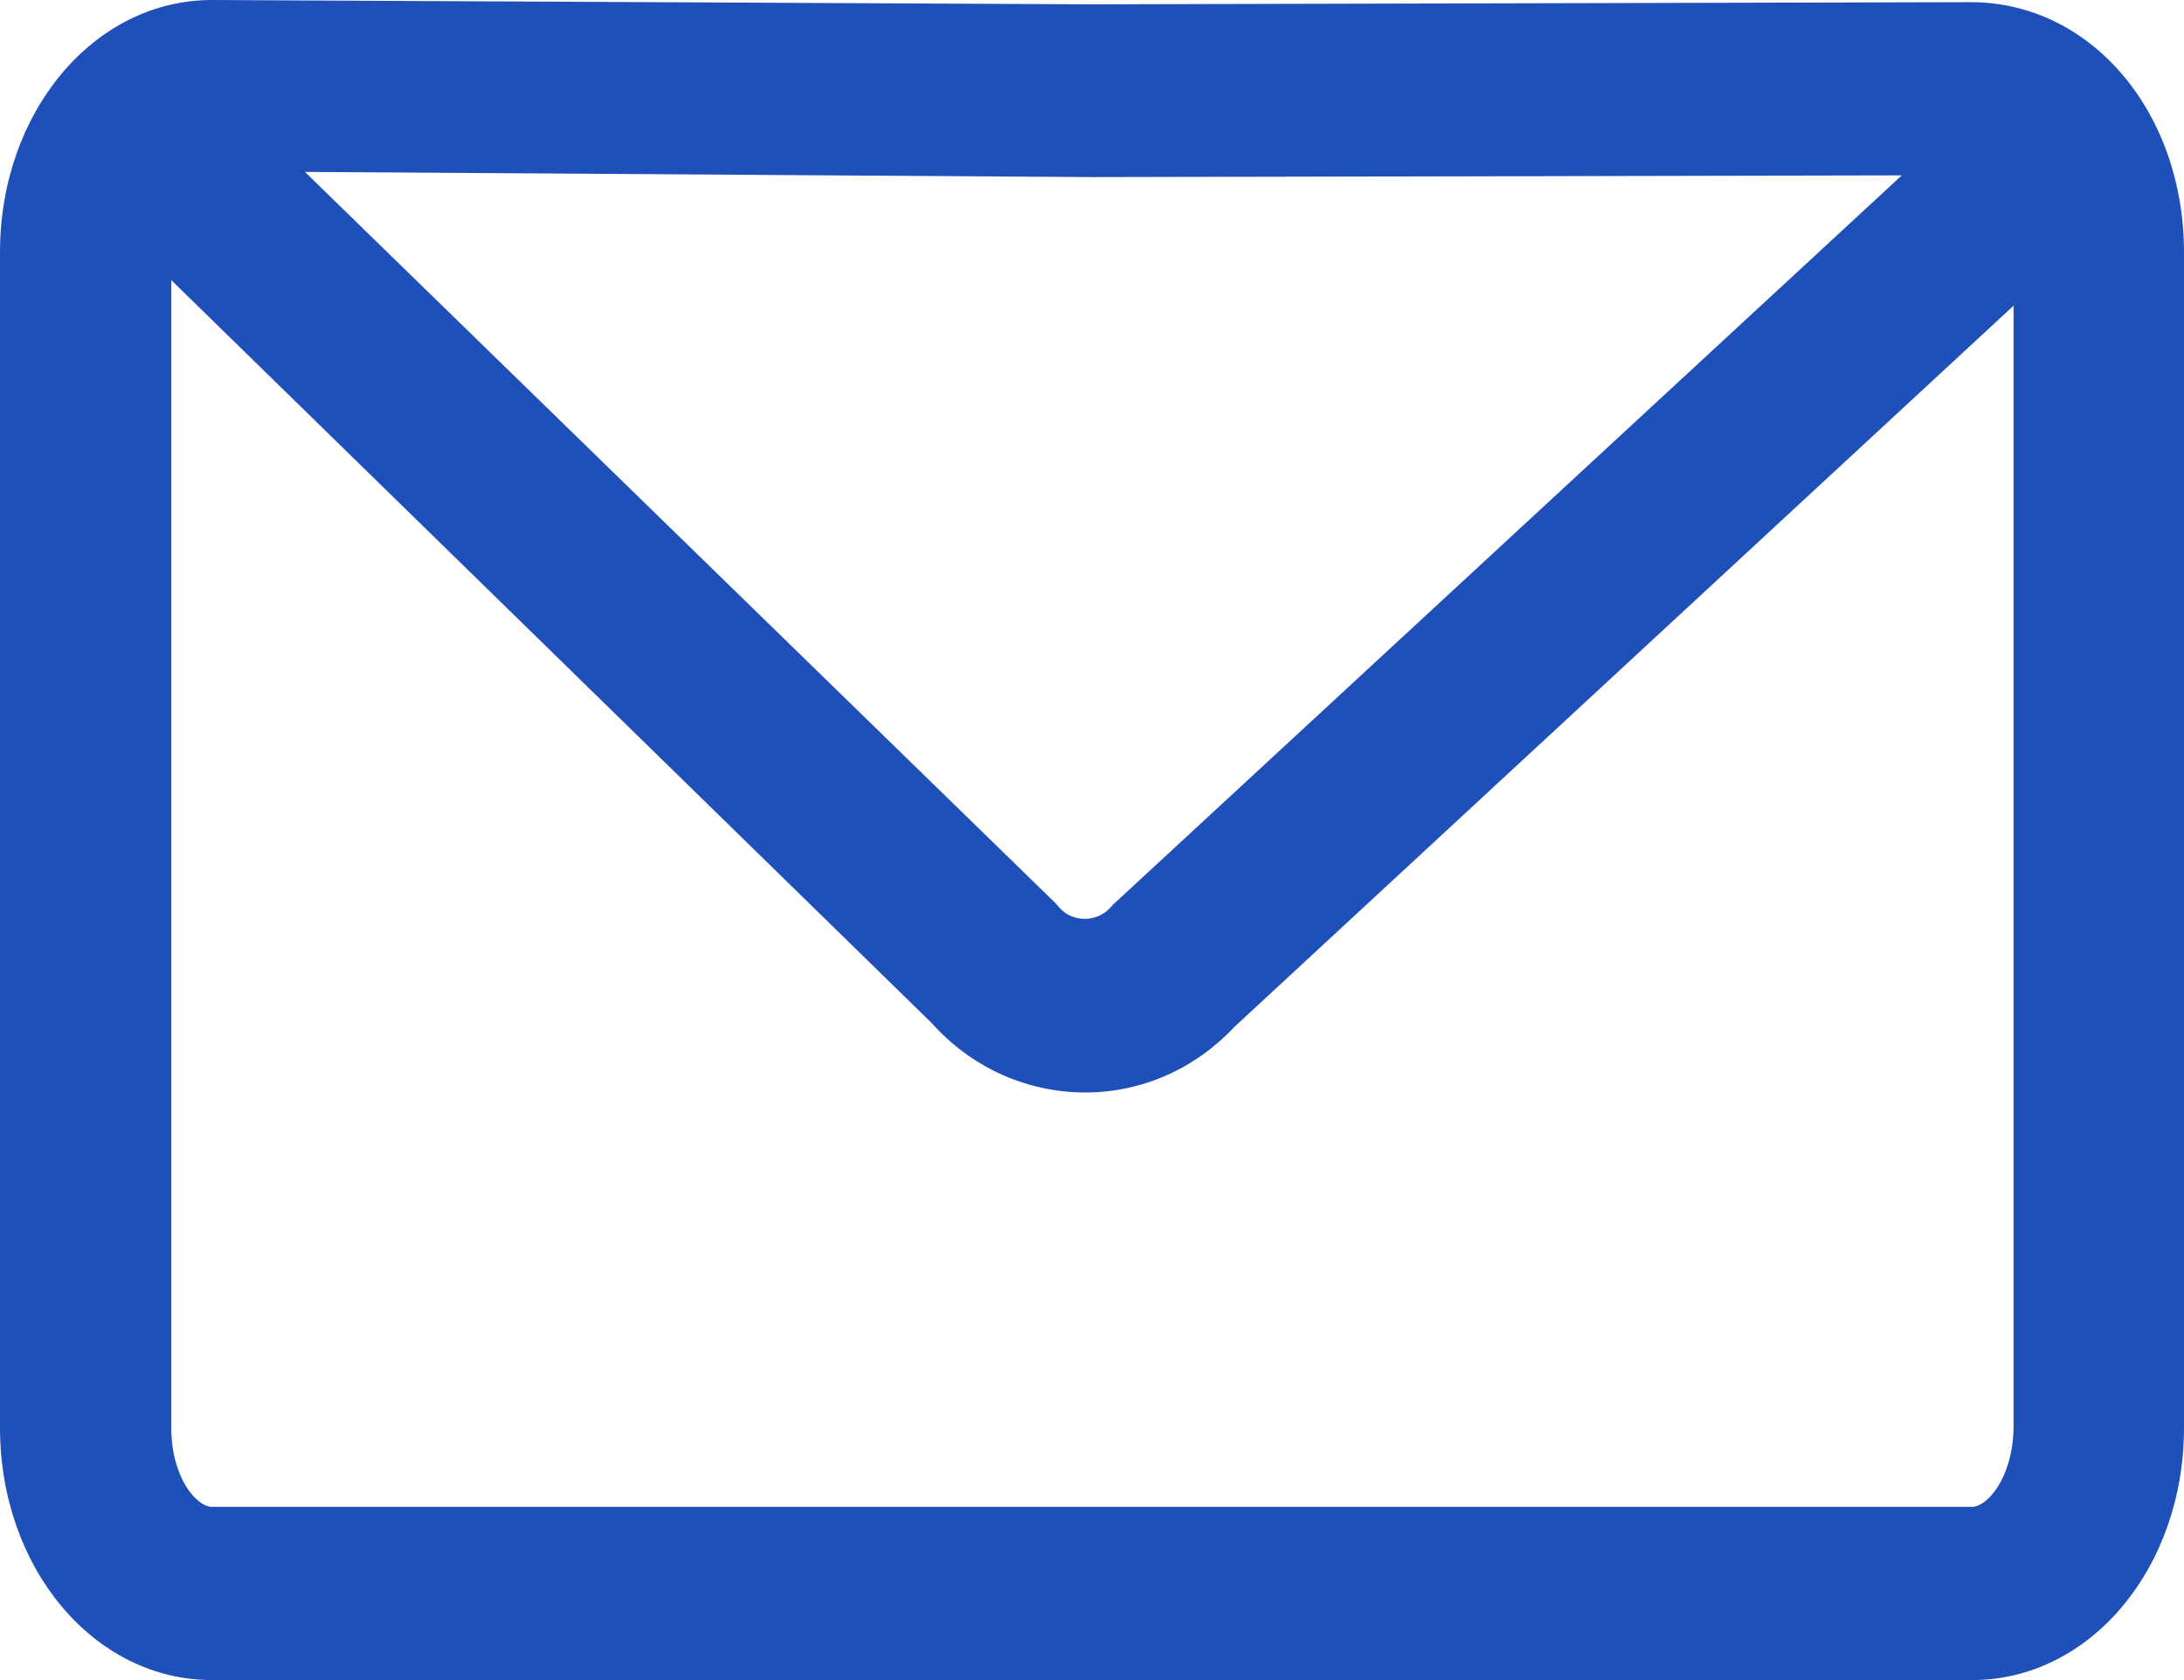 <?xml version="1.0" encoding="UTF-8"?> <svg xmlns="http://www.w3.org/2000/svg" width="130" height="100" viewBox="0 0 130 100" fill="none"> <path d="M117.306 0.129L64.975 0.258L12.643 0H12.618C5.582 0 0 6.675 0 15.026V84.974C0 93.325 5.582 100 12.618 100H117.382C124.418 100 130 93.325 130 84.974V15.026C130 6.675 124.469 0.129 117.306 0.129V0.129ZM113.202 10.438L66.453 53.66L66.275 53.814L66.122 53.995C65.561 54.613 64.898 54.691 64.541 54.691C64.184 54.691 63.522 54.588 62.986 53.943L62.833 53.763L18.149 10.232L64.975 10.541L113.202 10.438V10.438ZM117.382 89.691H12.618C11.726 89.691 10.196 87.99 10.196 84.974V16.675L55.467 60.902C57.761 63.479 60.998 64.974 64.439 65.026H64.592C67.982 65.026 71.143 63.608 73.463 61.134L119.855 18.196V84.974C119.804 87.99 118.275 89.691 117.382 89.691V89.691Z" fill="#1F50B9"></path> </svg> 